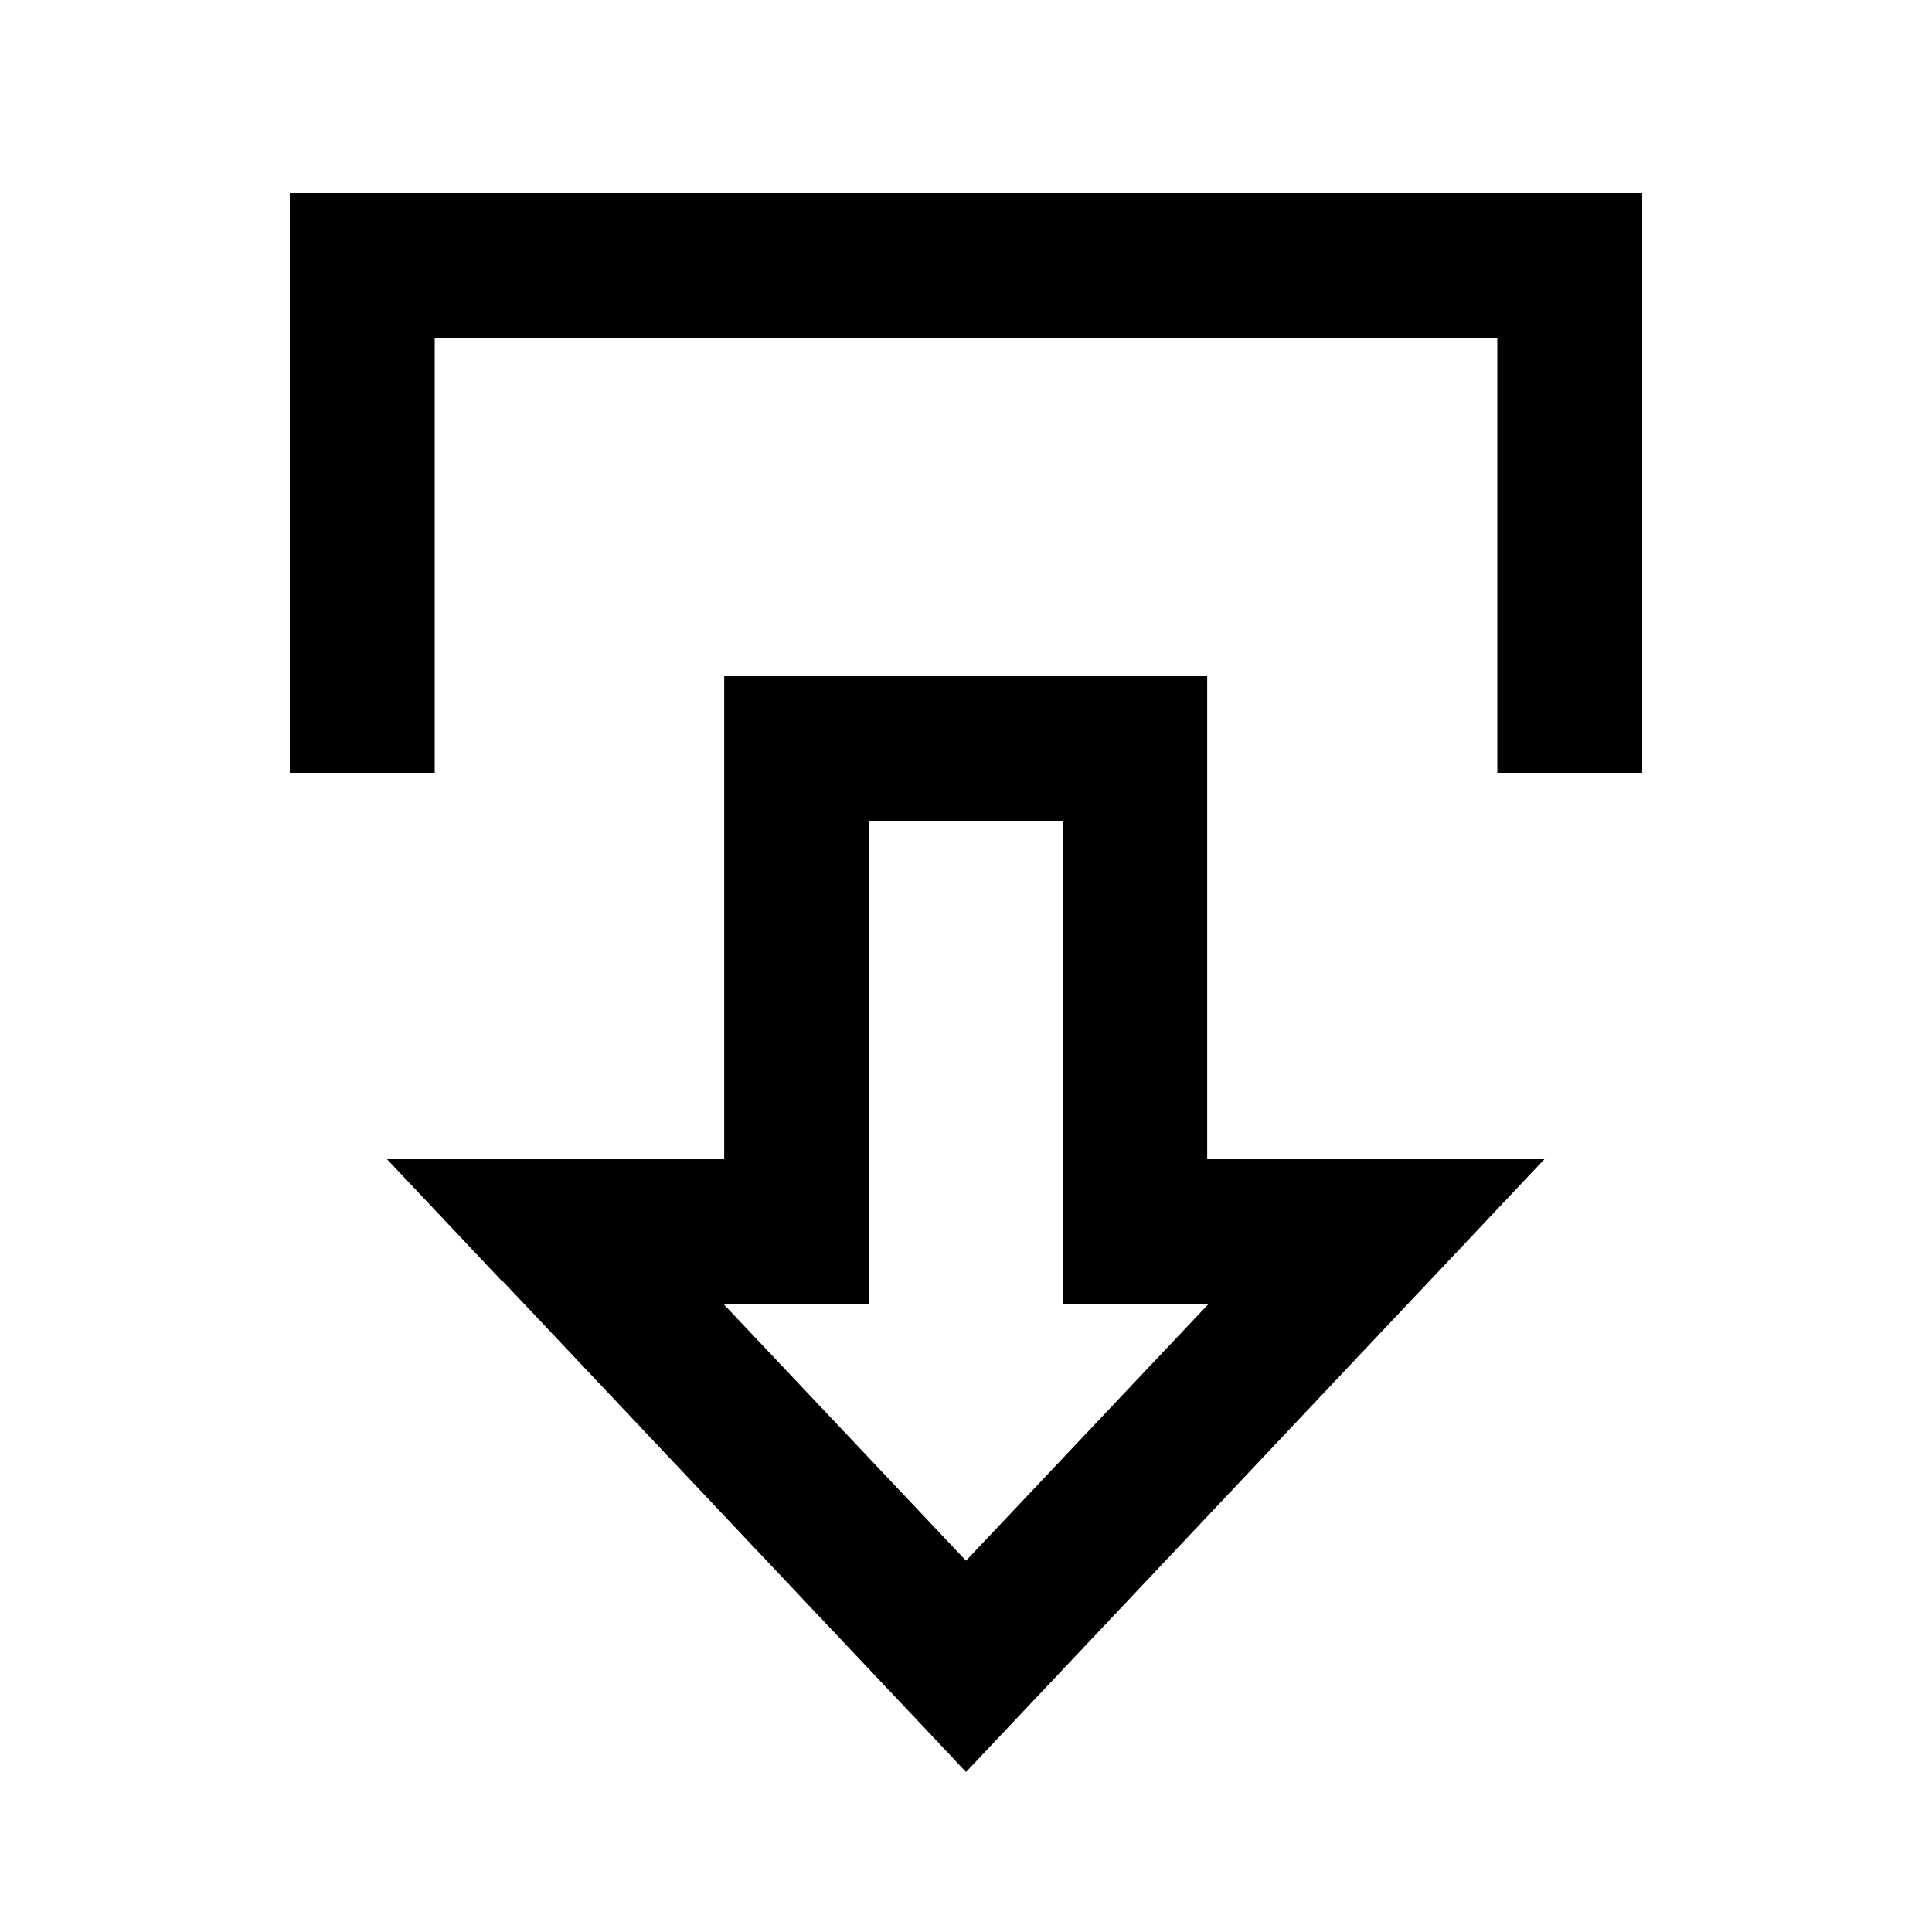 <svg xmlns="http://www.w3.org/2000/svg" viewBox="0 0 640 640"><!--! Font Awesome Pro 7.1.0 by @fontawesome - https://fontawesome.com License - https://fontawesome.com/license (Commercial License) Copyright 2025 Fonticons, Inc. --><path fill="currentColor" d="M166.6 424.5L173.7 432L287 552C297.1 562.7 308.1 574.3 320 587C330.5 575.9 376.5 527.2 466.3 432L473.4 424.5L511.6 384L399.9 384L399.9 224L239.9 224L239.9 384L128.2 384L166.4 424.5zM320 517L239.7 432L288 432L288 272L352 272L352 432L400.3 432L320 517zM496 232L496 256L544 256L544 64L96 64L96 256L144 256L144 112L496 112L496 232z"/></svg>